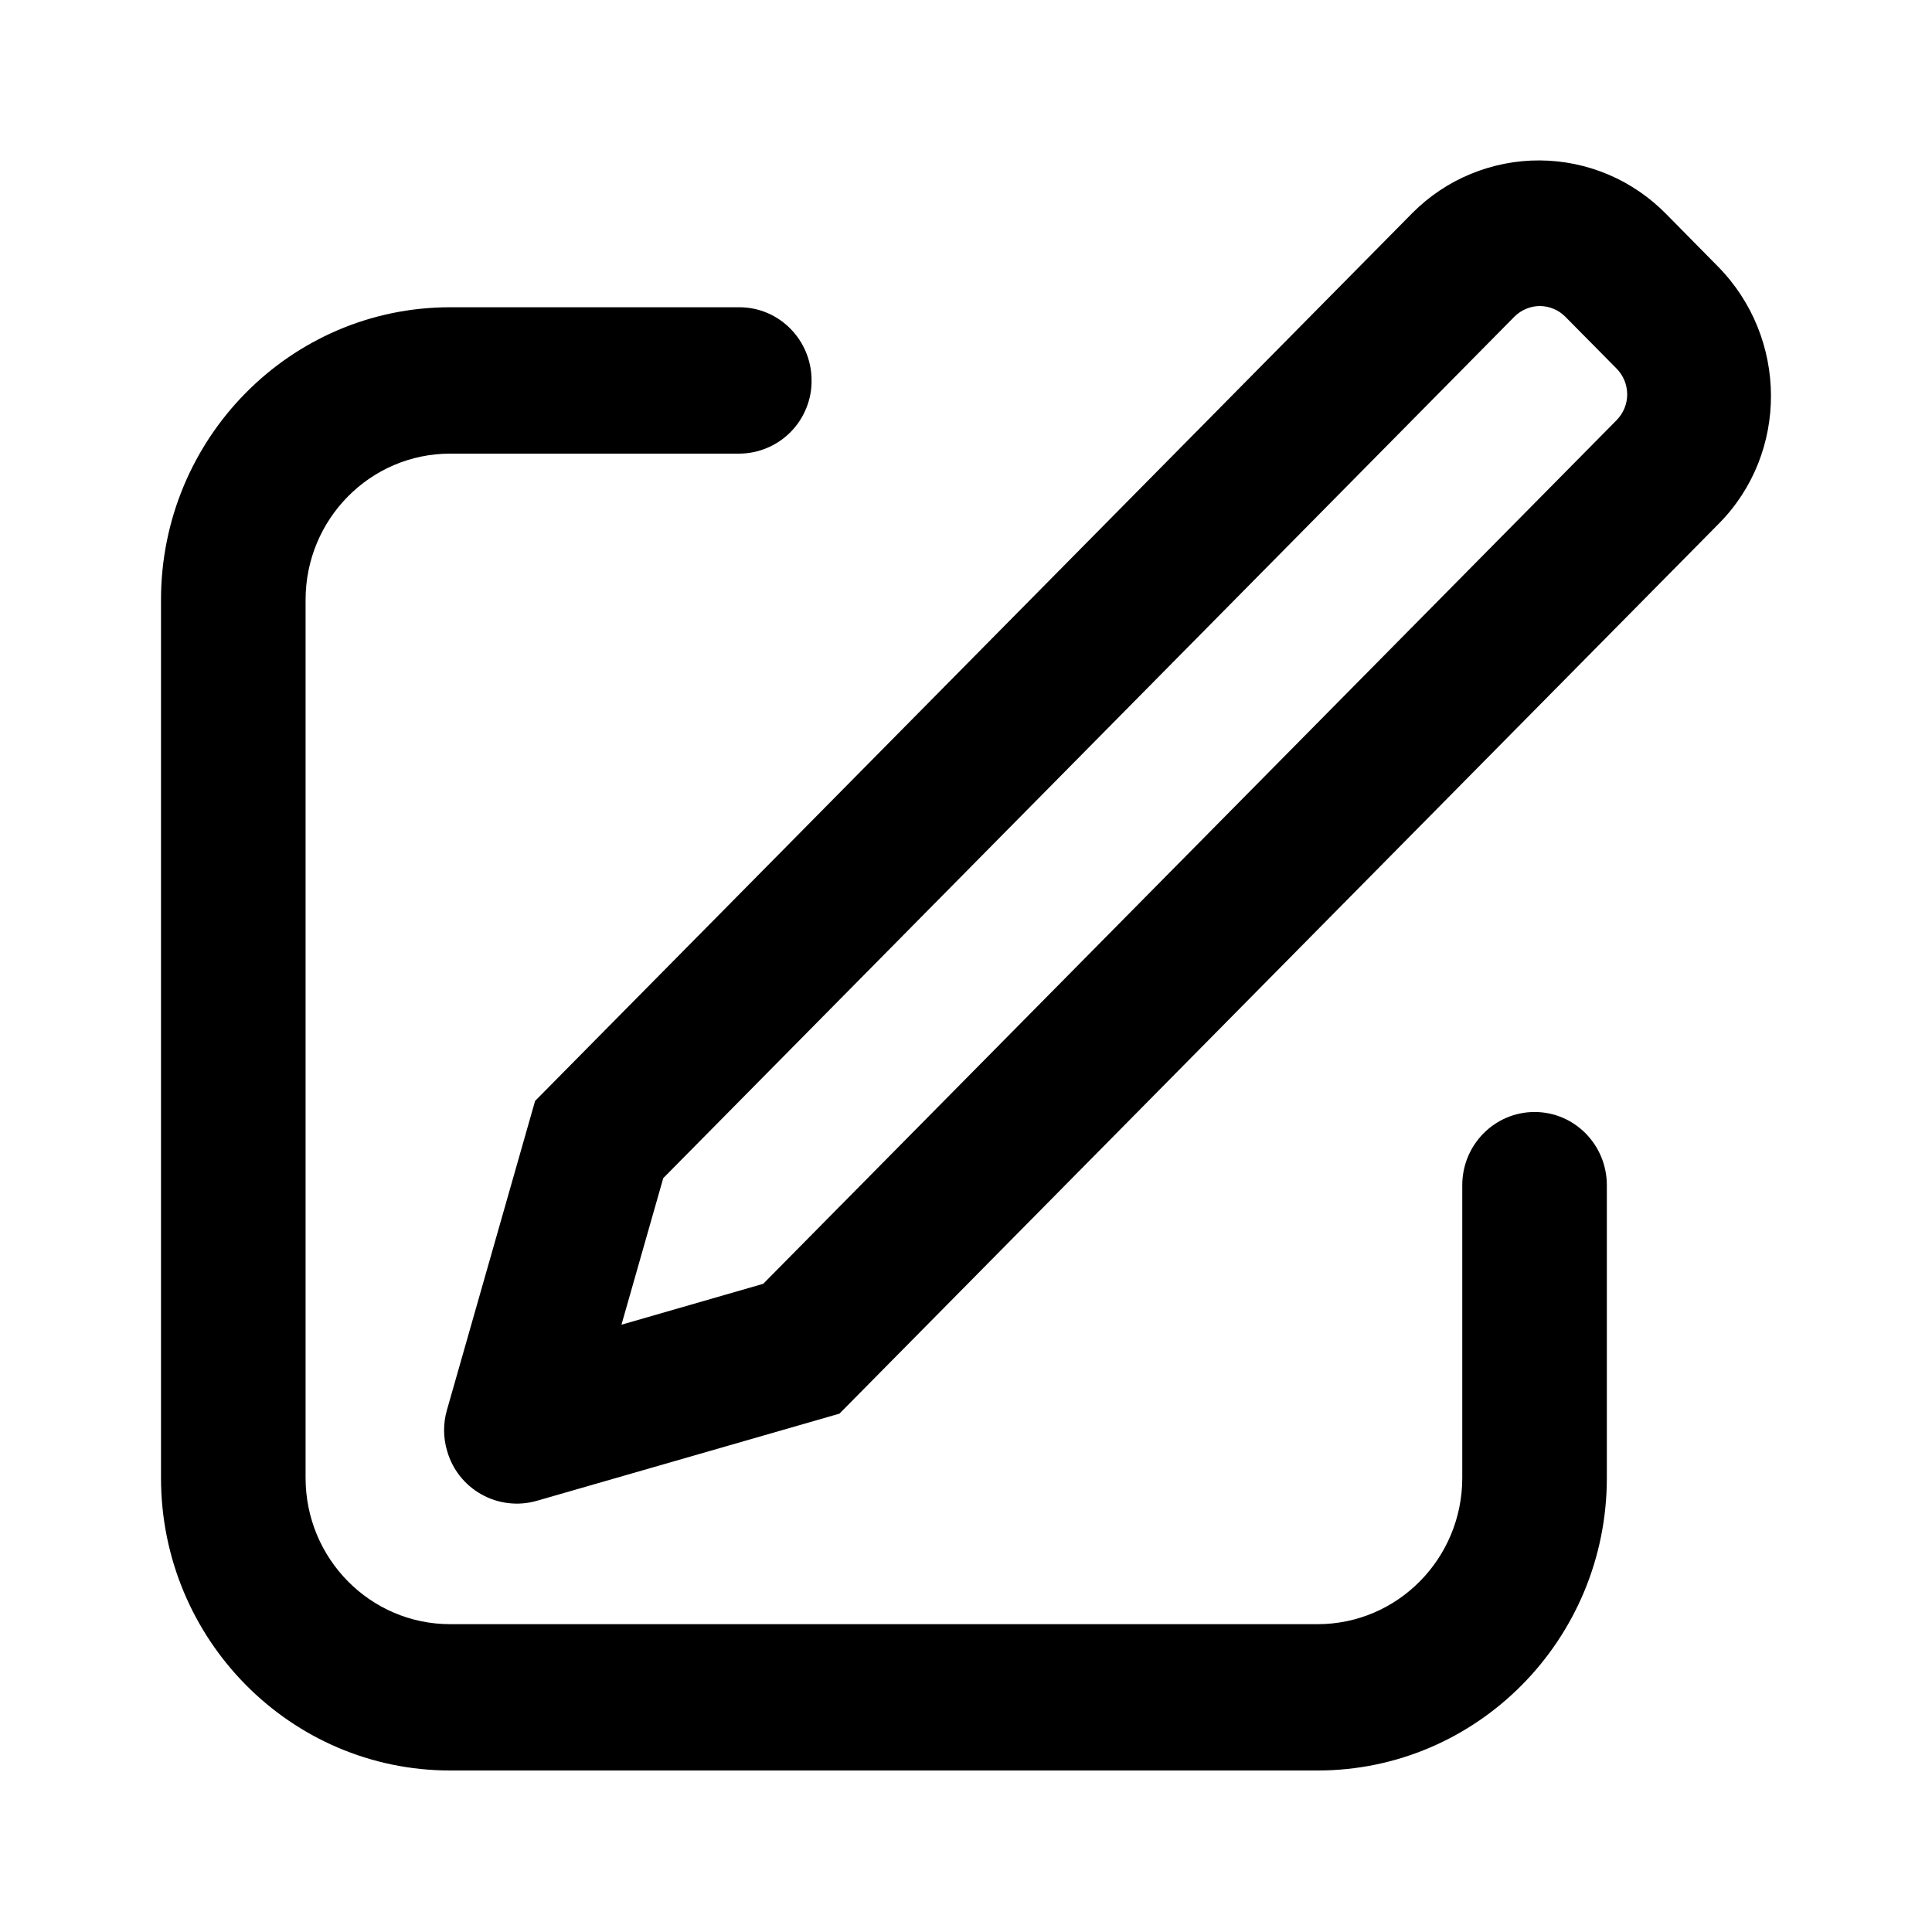 <svg width="30" height="30" viewBox="0 0 30 30" fill="none" xmlns="http://www.w3.org/2000/svg">
<path d="M9.65 20.57L11.851 19.935L25.105 6.522C25.209 6.415 25.268 6.271 25.267 6.122C25.266 5.972 25.207 5.829 25.101 5.722L24.308 4.92C24.256 4.867 24.195 4.825 24.127 4.797C24.06 4.768 23.987 4.753 23.913 4.752C23.84 4.752 23.767 4.766 23.699 4.795C23.631 4.823 23.569 4.864 23.517 4.916L10.299 18.294L9.65 20.57ZM25.879 3.33L26.672 4.134C27.767 5.242 27.777 7.031 26.692 8.129L13.035 21.951L8.33 23.306C8.188 23.346 8.039 23.358 7.892 23.34C7.746 23.323 7.604 23.277 7.475 23.204C7.346 23.132 7.233 23.035 7.141 22.919C7.05 22.803 6.982 22.67 6.942 22.527C6.881 22.321 6.88 22.102 6.94 21.895L8.309 17.095L21.93 3.309C22.189 3.048 22.497 2.841 22.837 2.701C23.177 2.561 23.541 2.489 23.909 2.491C24.276 2.493 24.64 2.568 24.978 2.712C25.316 2.856 25.622 3.067 25.879 3.33ZM11.48 4.771C12.1 4.771 12.602 5.28 12.602 5.907C12.604 6.056 12.575 6.203 12.519 6.34C12.463 6.478 12.381 6.603 12.277 6.708C12.172 6.814 12.049 6.898 11.912 6.955C11.775 7.013 11.628 7.043 11.48 7.044H6.99C5.75 7.044 4.745 8.061 4.745 9.315V22.948C4.745 24.203 5.75 25.22 6.99 25.22H20.46C21.7 25.22 22.706 24.203 22.706 22.948V18.404C22.706 17.776 23.209 17.267 23.829 17.267C24.449 17.267 24.951 17.776 24.951 18.405V22.948C24.951 25.457 22.94 27.492 20.46 27.492H6.99C4.51 27.492 2.5 25.457 2.5 22.948V9.315C2.5 6.806 4.51 4.771 6.99 4.771H11.48Z" fill="black"/>
</svg>
